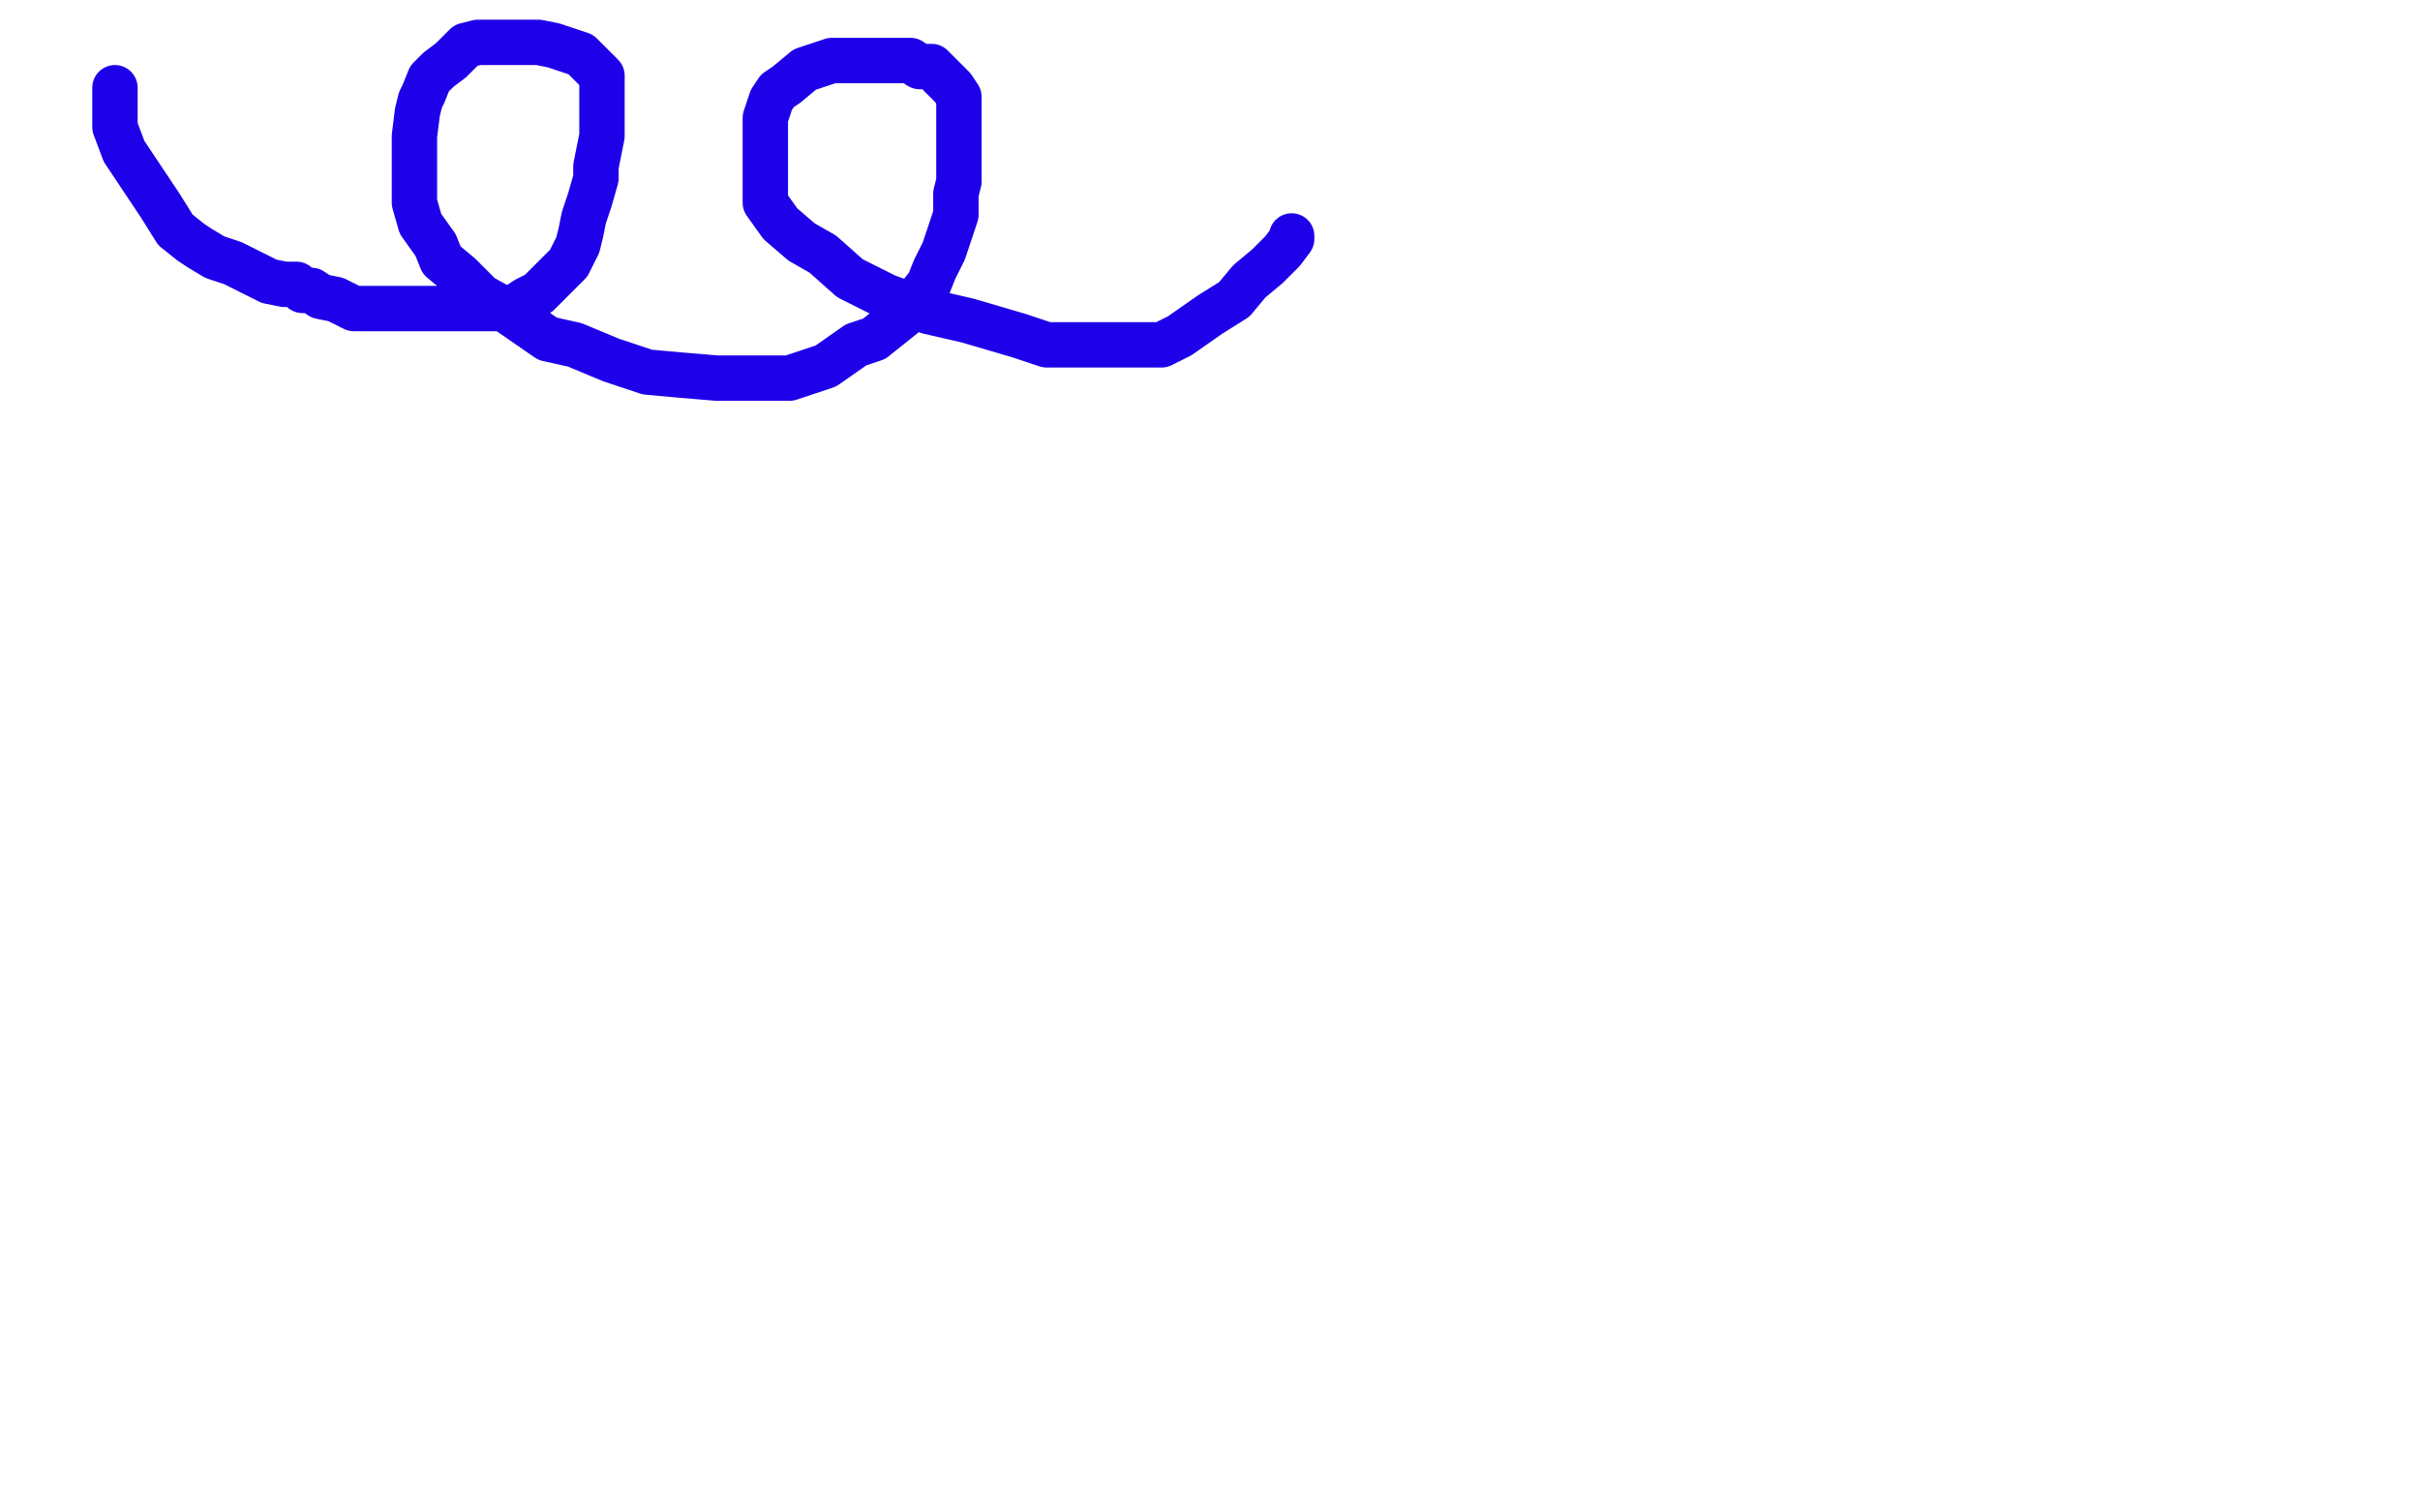 <?xml version="1.0" standalone="no"?>
<!DOCTYPE svg PUBLIC "-//W3C//DTD SVG 1.1//EN"
"http://www.w3.org/Graphics/SVG/1.1/DTD/svg11.dtd">

<svg width="800" height="500" version="1.1" xmlns="http://www.w3.org/2000/svg" xmlns:xlink="http://www.w3.org/1999/xlink" style="stroke-antialiasing: false"><desc>This SVG has been created on https://colorillo.com/</desc><rect x='0' y='0' width='800' height='500' style='fill: rgb(255,255,255); stroke-width:0' /><polyline points="38,29 38,33 38,33 38,36 38,36 38,42 38,42 41,50 41,50 49,62 49,62 53,68 53,68 58,76 58,76 63,80 66,82 71,85 77,87 85,91 89,93 94,94 98,94 100,96 103,96 106,98 111,99 117,102 125,102 130,102 138,102 143,102 149,102 155,102 162,102 167,102 171,101 174,99 178,97 181,94 185,90 188,87 190,83 191,81 192,77 193,72 195,66 197,59 197,55 198,50 199,45 199,40 199,36 199,32 199,30 199,27 199,26 199,25 198,24 197,23 196,22 195,21 192,18 189,17 183,15 178,14 173,14 167,14 162,14 158,14 154,15 149,20 145,23 142,26 140,31 139,33 138,37 137,45 137,48 137,55 137,60 137,67 139,74 144,81 146,86 152,91 159,98 168,103 181,112 190,114 202,119 214,123 225,124 237,125 246,125 253,125 257,125 261,125 267,123 273,121 283,114 289,112 294,108 299,104 303,99 307,94 309,89 312,83 314,77 316,71 316,64 317,60 317,54 317,51 317,45 317,40 317,35 317,32 315,29 313,27 311,25 308,22 304,22 301,20 294,20 289,20 283,20 275,20 266,23 260,28 257,30 255,33 253,39 253,43 253,48 253,54 253,61 253,67 258,74 265,80 272,84 281,92 293,98 307,103 320,106 337,111 346,114 361,114 370,114 379,114 384,114 390,111 400,104 408,99 413,93 419,88 424,83 427,79 427,78" style="fill: none; stroke: #1e00e9; stroke-width: 15; stroke-linejoin: round; stroke-linecap: round; stroke-antialiasing: false; stroke-antialias: 0; opacity: 1.0"/>
</svg>
